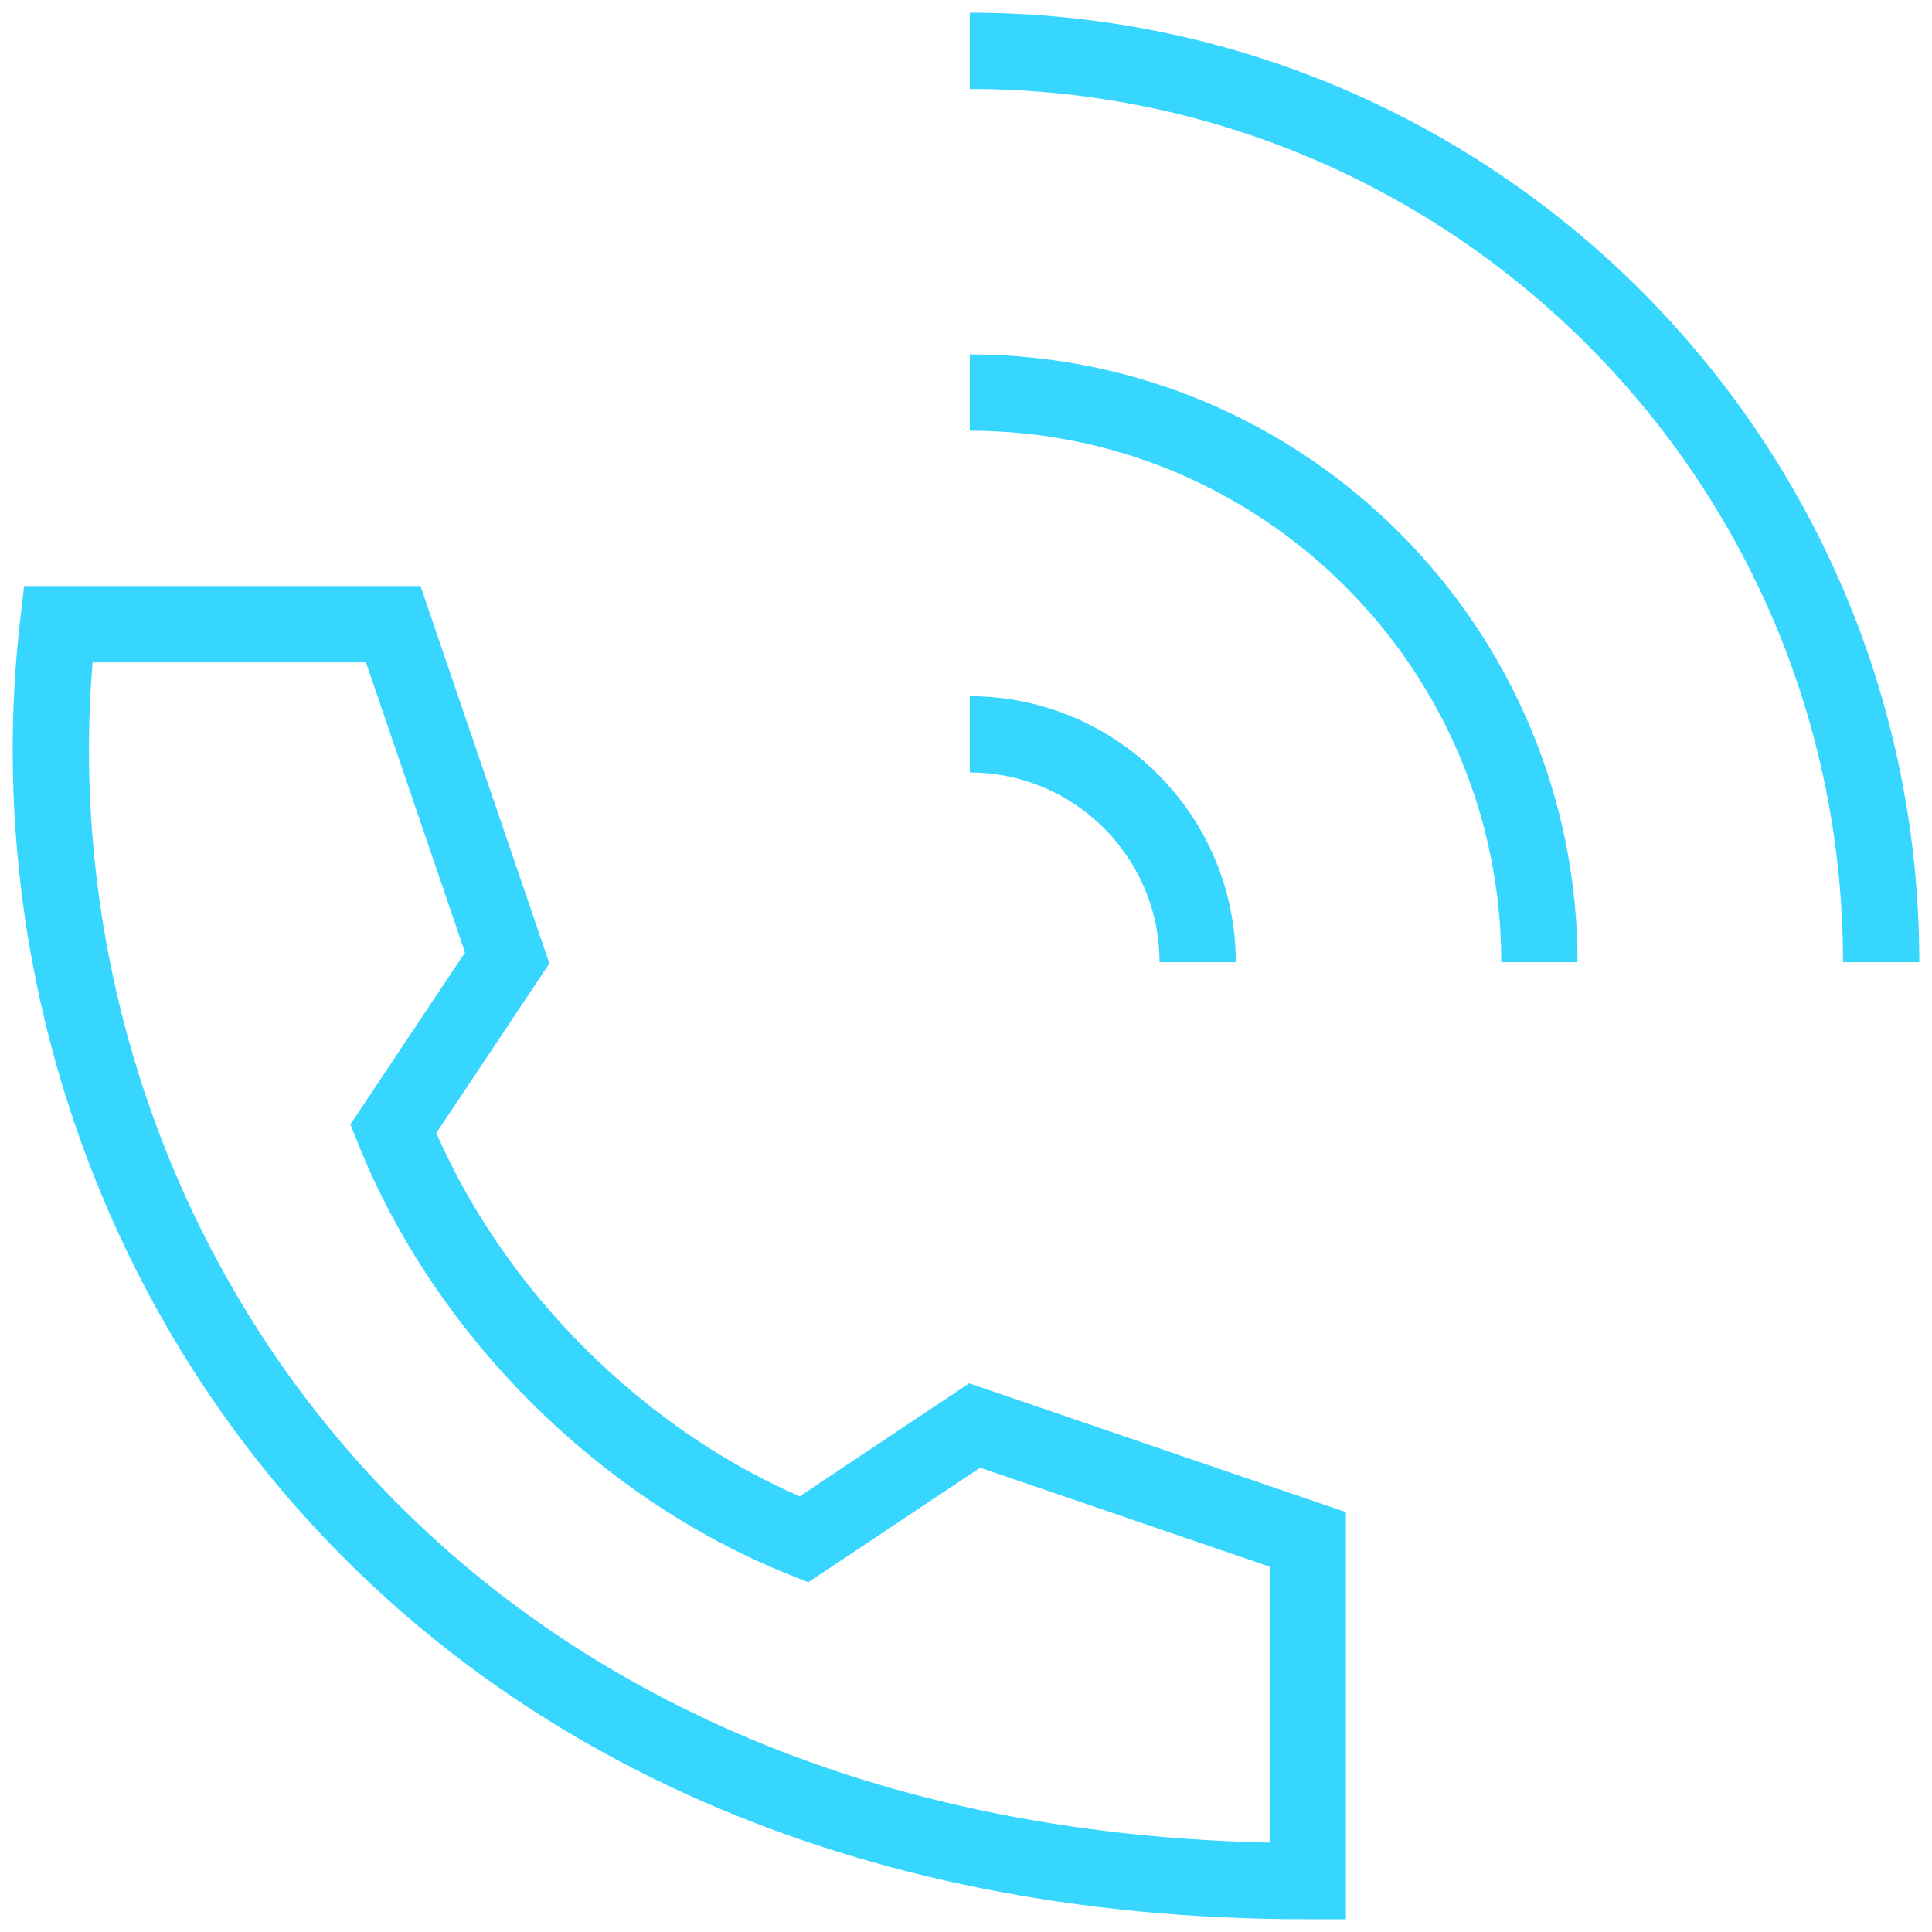 <svg width="38" height="38" viewBox="0 0 38 38" fill="none" xmlns="http://www.w3.org/2000/svg">
<path d="M19.075 1C28.975 1 37 9.026 37 18.925" stroke="#36D6FF" stroke-width="1.5" stroke-miterlimit="10"/>
<path d="M19.075 7.722C25.252 7.722 30.278 12.748 30.278 18.925" stroke="#36D6FF" stroke-width="1.5" stroke-miterlimit="10"/>
<path d="M19.075 14.444C21.547 14.444 23.556 16.454 23.556 18.925" stroke="#36D6FF" stroke-width="1.5" stroke-miterlimit="10"/>
<path d="M25.722 37C7.837 37 -0.19 23.794 1.142 12.278H7.735L9.976 18.842L7.735 22.203C9.166 25.78 12.233 28.847 15.81 30.278L19.171 28.038L25.722 30.278V37Z" stroke="#36D6FF" stroke-width="1.5" stroke-miterlimit="10"/>
</svg>
